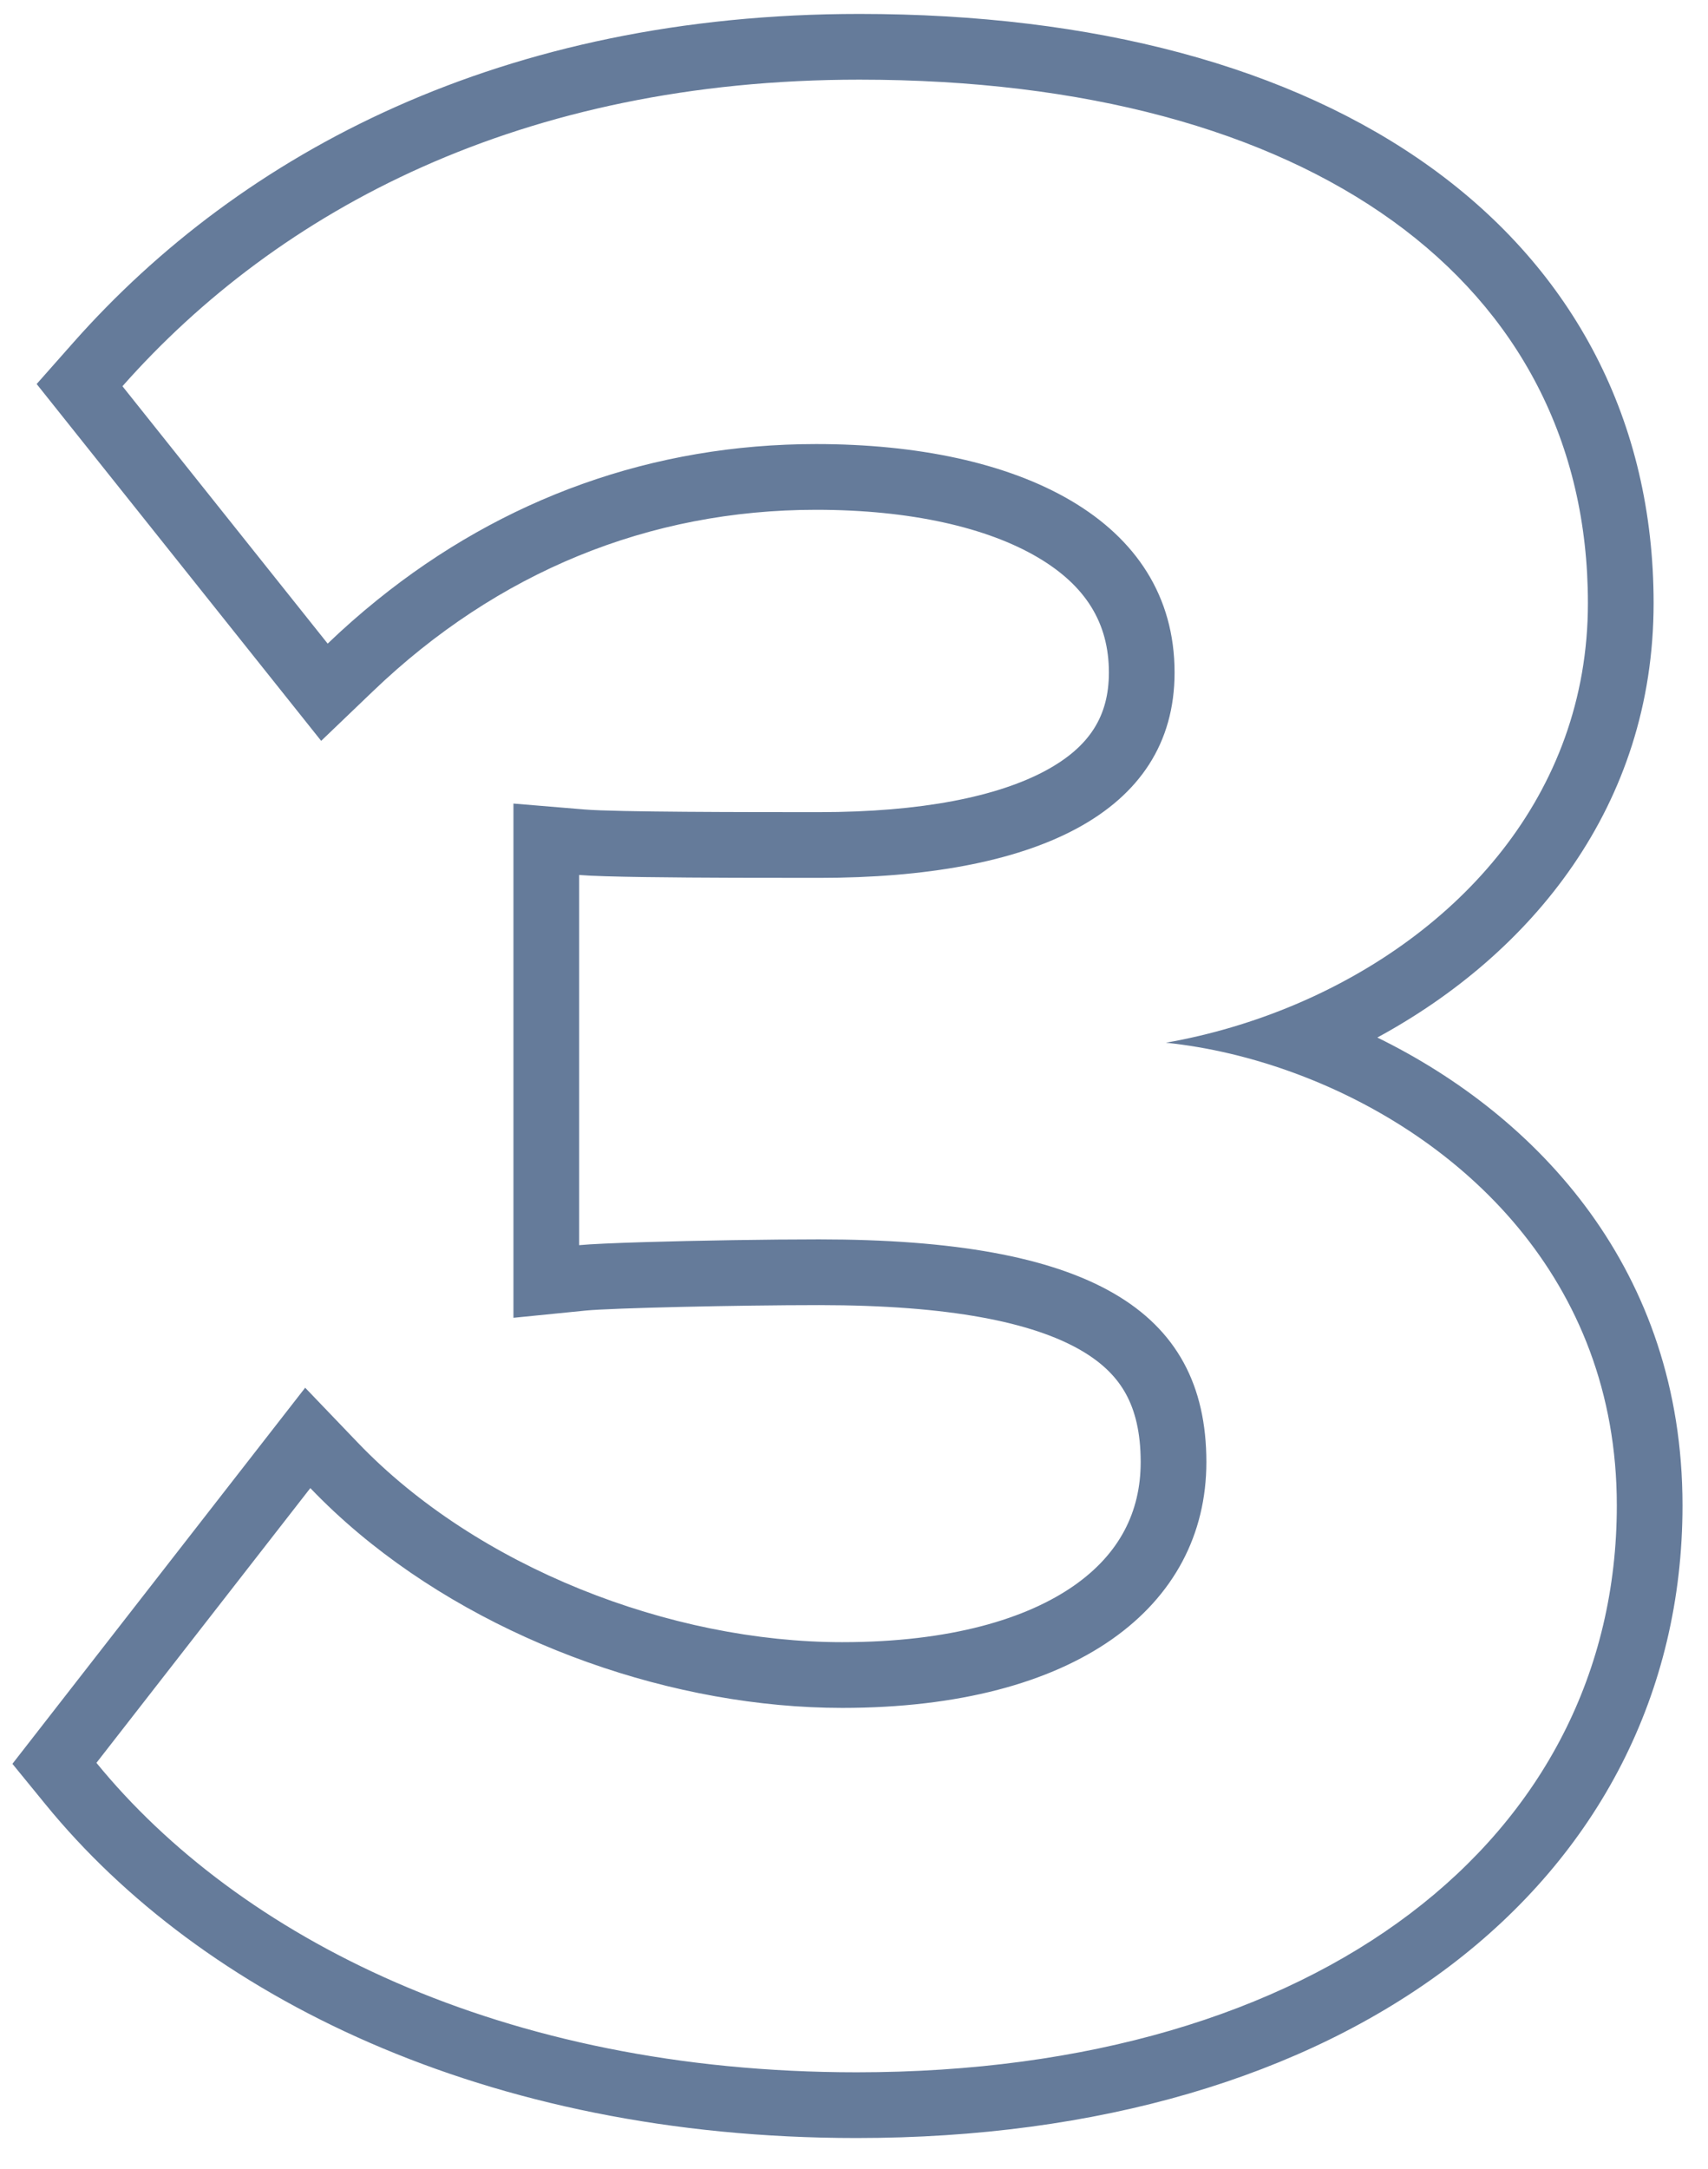 <svg width="52" height="66" viewBox="0 0 52 66" fill="none" xmlns="http://www.w3.org/2000/svg">
<path fill-rule="evenodd" clip-rule="evenodd" d="M3.728 11.752C8.48 6.384 15.872 2.424 26.168 2.424C39.896 2.424 48.344 8.584 48.344 18.352C48.344 24.218 44.353 28.478 39.451 30.558C38.176 31.098 36.84 31.492 35.496 31.728C36.781 31.86 38.148 32.179 39.501 32.686C44.449 34.538 49.224 38.898 49.224 45.808C49.224 55.928 40.16 63.056 26.08 63.056C15.256 63.056 7.248 58.92 2.936 53.64L9.448 45.28C9.908 45.76 10.398 46.217 10.915 46.651C14.947 50.032 20.57 51.968 25.64 51.968C32.768 51.968 36.728 48.888 36.728 44.488C36.728 39.824 33.12 37.712 24.936 37.712C23.38 37.712 21.229 37.747 19.632 37.795C18.699 37.823 17.956 37.856 17.632 37.888V26.624C18.001 26.655 18.737 26.675 19.632 26.688C21.294 26.712 23.506 26.712 24.936 26.712C31.448 26.712 35.76 24.776 35.76 20.464C35.76 15.8 31.008 13.512 24.848 13.512C19.88 13.512 15.323 15.155 11.479 18.261C10.965 18.676 10.463 19.117 9.976 19.584L3.728 11.752ZM41.933 31.57C46.822 33.965 51.224 38.647 51.224 45.808C51.224 51.528 48.637 56.417 44.139 59.822C39.681 63.195 33.437 65.056 26.08 65.056C14.755 65.056 6.137 60.722 1.387 54.905L0.378 53.67L9.291 42.226L10.892 43.896C14.526 47.688 20.409 49.968 25.64 49.968C28.948 49.968 31.271 49.249 32.708 48.241C34.079 47.279 34.728 46.008 34.728 44.488C34.728 43.581 34.554 42.92 34.281 42.42C34.013 41.929 33.588 41.48 32.901 41.083C31.446 40.243 28.937 39.712 24.936 39.712C22.449 39.712 18.593 39.802 17.831 39.878L15.632 40.098V24.451L17.798 24.631C18.745 24.71 22.664 24.712 24.936 24.712C28.049 24.712 30.369 24.24 31.839 23.446C33.178 22.721 33.76 21.785 33.76 20.464C33.76 18.952 33.049 17.818 31.598 16.962C30.057 16.053 27.724 15.512 24.848 15.512C19.751 15.512 15.137 17.411 11.359 21.029L9.778 22.543L1.116 11.685L2.23 10.426C7.37 4.621 15.311 0.424 26.168 0.424C33.3 0.424 39.3 2.02 43.574 5.103C47.915 8.234 50.344 12.816 50.344 18.352C50.344 24.529 46.615 29.029 41.933 31.57Z" fill="#657B9A"/>
</svg>

